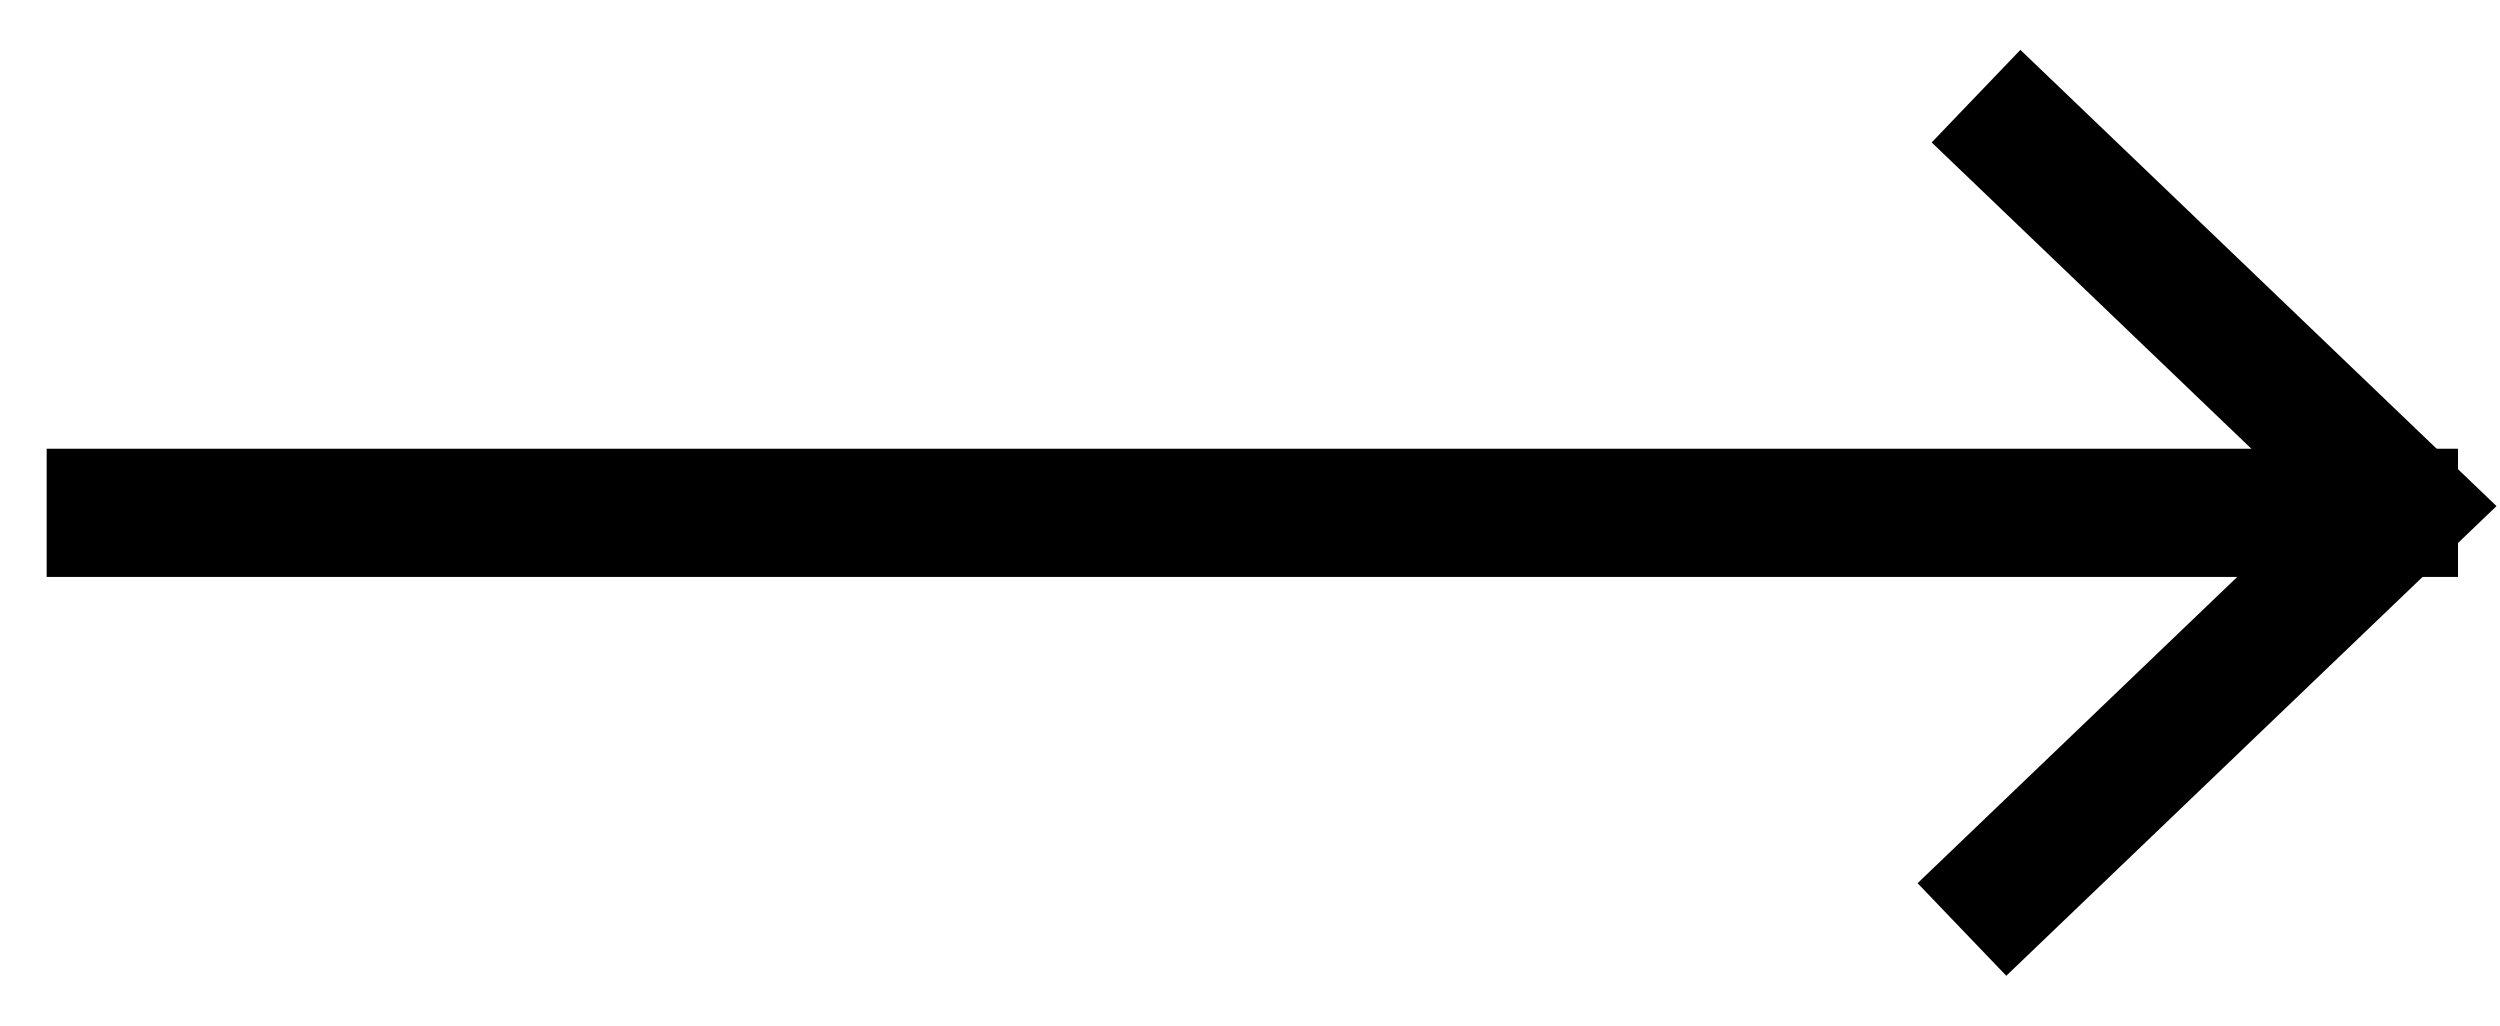 <?xml version="1.0" encoding="UTF-8"?>
<svg width="39px" height="16px" viewBox="0 0 39 16" version="1.1" xmlns="http://www.w3.org/2000/svg" xmlns:xlink="http://www.w3.org/1999/xlink">
    <title>Arrow</title>
    <g id="Mobile" stroke="none" stroke-width="1" fill="none" fill-rule="evenodd">
        <g id="Menu" transform="translate(-1150, -244)" stroke="#000" stroke-width="2">
            <g id="Group" transform="translate(1113, 169)">
                <g id="Arrow" transform="translate(56.5, 83) rotate(-90) translate(-56.5, -83) translate(50, 65)">
                    <line x1="6.5" y1="0.228" x2="6.5" y2="35.845" id="Line-2" fill="#FFD100" stroke-linecap="square"></line>
                    <polyline id="Path-3" points="0 29.106 6.605 36 13 29.326"></polyline>
                </g>
            </g>
        </g>
    </g>
</svg>